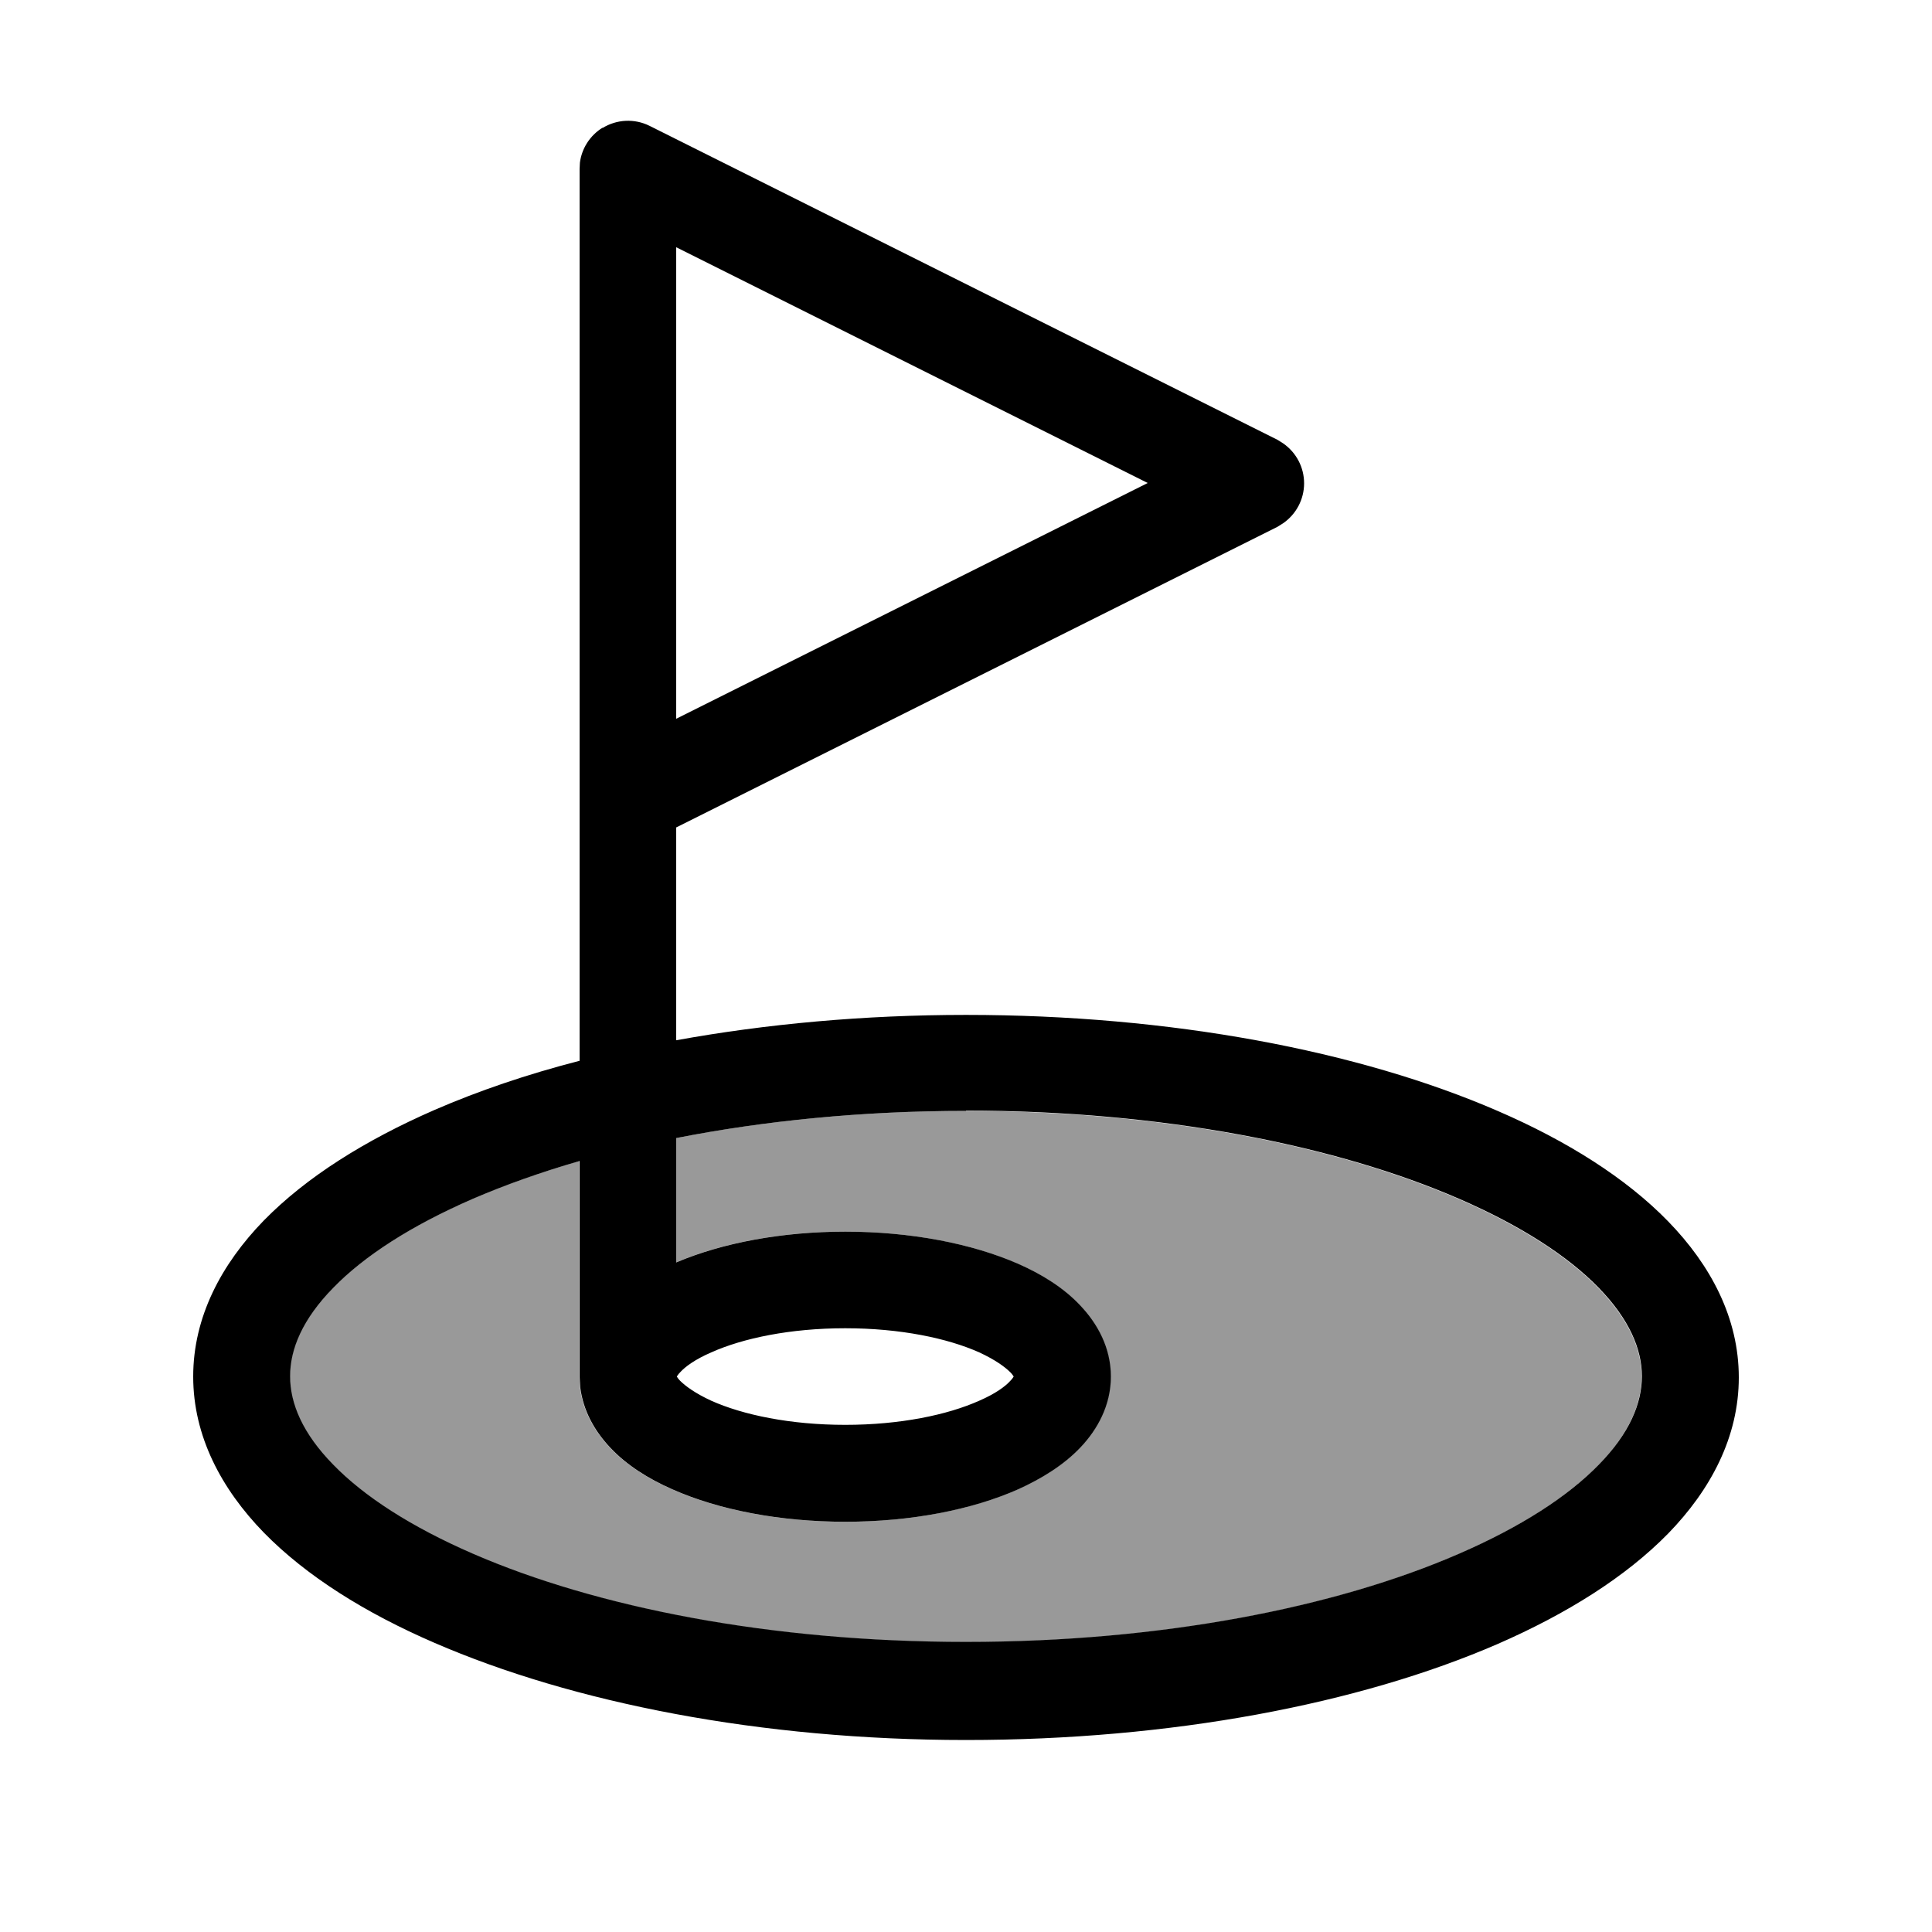 <svg xmlns="http://www.w3.org/2000/svg" viewBox="0 0 640 640"><!--! Font Awesome Pro 7.1.0 by @fontawesome - https://fontawesome.com License - https://fontawesome.com/license (Commercial License) Copyright 2025 Fonticons, Inc. --><path opacity=".4" fill="currentColor" d="M96 456C96 465 100.1 474.9 110.3 485.3C120.5 495.8 136.1 505.9 156.6 514.8C197.6 532.6 255.3 544 319.9 544C384.5 544 442.3 532.6 483.2 514.8C503.7 505.9 519.3 495.8 529.5 485.3C539.7 474.9 543.8 465 543.8 456C543.8 447 539.6 437.1 529.5 426.7C519.3 416.2 503.7 406.1 483.2 397.2C442.2 379.4 384.5 368 319.9 368C285.4 368 252.9 371.3 223.9 377L223.9 418.2C239.2 411.7 259 408 279.9 408C301.5 408 321.8 411.9 337.3 418.7C345 422.1 352.3 426.6 357.8 432.5C363.4 438.4 367.9 446.4 367.9 456C367.9 465.6 363.4 473.6 357.8 479.5C352.3 485.3 345 489.8 337.3 493.3C321.8 500.2 301.5 504.1 279.9 504.1C258.3 504.1 238 500.2 222.5 493.3C214.8 489.9 207.5 485.4 202 479.5C197.1 474.3 193.1 467.6 192.1 459.5L191.9 456L191.9 384.6C179.1 388.3 167.3 392.5 156.6 397.1C136.1 406 120.5 416.1 110.3 426.6C100.1 437 96 446.9 96 455.9z"/><path fill="currentColor" d="M199.6 42.4C204.3 39.5 210.2 39.2 215.2 41.7L423.2 145.7L425.1 146.9C429.4 149.9 432 154.8 432 160.1C432 165.4 429.4 170.3 425.1 173.3L423.2 174.5L224 274.1L224 344.6C253.7 339.2 286.2 336.2 320 336.2C387.9 336.2 450.2 348.1 496.1 368C519 377.9 538.6 390.2 552.6 404.6C566.7 419.1 576 436.6 576 456.3C576 476 566.7 493.5 552.6 508C538.5 522.4 519 534.6 496.1 544.6C450.2 564.5 388 576.4 320 576.4C252 576.4 189.8 564.1 143.9 544.2C121 534.3 101.5 522.1 87.4 507.7C73.3 493.2 64 475.7 64 456C64 436.3 73.3 418.8 87.4 404.3C101.5 389.9 121 377.7 143.9 367.7C158.4 361.4 174.5 355.9 192 351.4L192 56L192.1 53.9C192.7 49.2 195.4 44.9 199.6 42.3zM320 368C285.5 368 253 371.3 224 377L224 418.2C239.3 411.7 259.1 408 280 408C301.6 408 321.9 411.9 337.4 418.7C345.1 422.1 352.4 426.6 357.9 432.5C363.5 438.4 368 446.4 368 456C368 465.6 363.5 473.6 357.9 479.5C352.4 485.3 345.1 489.8 337.4 493.3C321.9 500.2 301.6 504.1 280 504.1C258.4 504.1 238.1 500.2 222.6 493.3C214.9 489.9 207.6 485.4 202.1 479.5C197.2 474.3 193.2 467.6 192.2 459.5L192 456L192 384.6C179.2 388.3 167.4 392.5 156.7 397.1C136.2 406 120.6 416.1 110.4 426.6C100.2 437 96.1 446.9 96.1 455.9C96.1 464.9 100.2 474.8 110.4 485.2C120.6 495.7 136.2 505.8 156.7 514.7C197.7 532.5 255.4 543.9 320 543.9C384.6 543.9 442.4 532.5 483.3 514.7C503.8 505.8 519.4 495.7 529.6 485.2C539.8 474.8 543.9 464.9 543.9 455.9C543.9 446.9 539.7 437 529.6 426.6C519.4 416.1 503.8 406 483.3 397.1C442.3 379.3 384.6 367.9 320 367.9zM280 440C261.8 440 246.1 443.3 235.6 448C230.3 450.3 227 452.7 225.3 454.6C224.7 455.2 224.4 455.7 224.2 456C224.4 456.3 224.7 456.8 225.3 457.4C227.1 459.2 230.4 461.6 235.6 464C246.1 468.7 261.8 472 280 472C298.2 472 313.9 468.7 324.4 464C329.7 461.7 333 459.3 334.7 457.4C335.3 456.8 335.6 456.3 335.8 456C335.6 455.7 335.3 455.2 334.7 454.6C332.9 452.8 329.6 450.4 324.4 448C313.9 443.3 298.2 440 280 440zM224 238.1L380.2 160L224 81.9L224 238.1z"/></svg>
